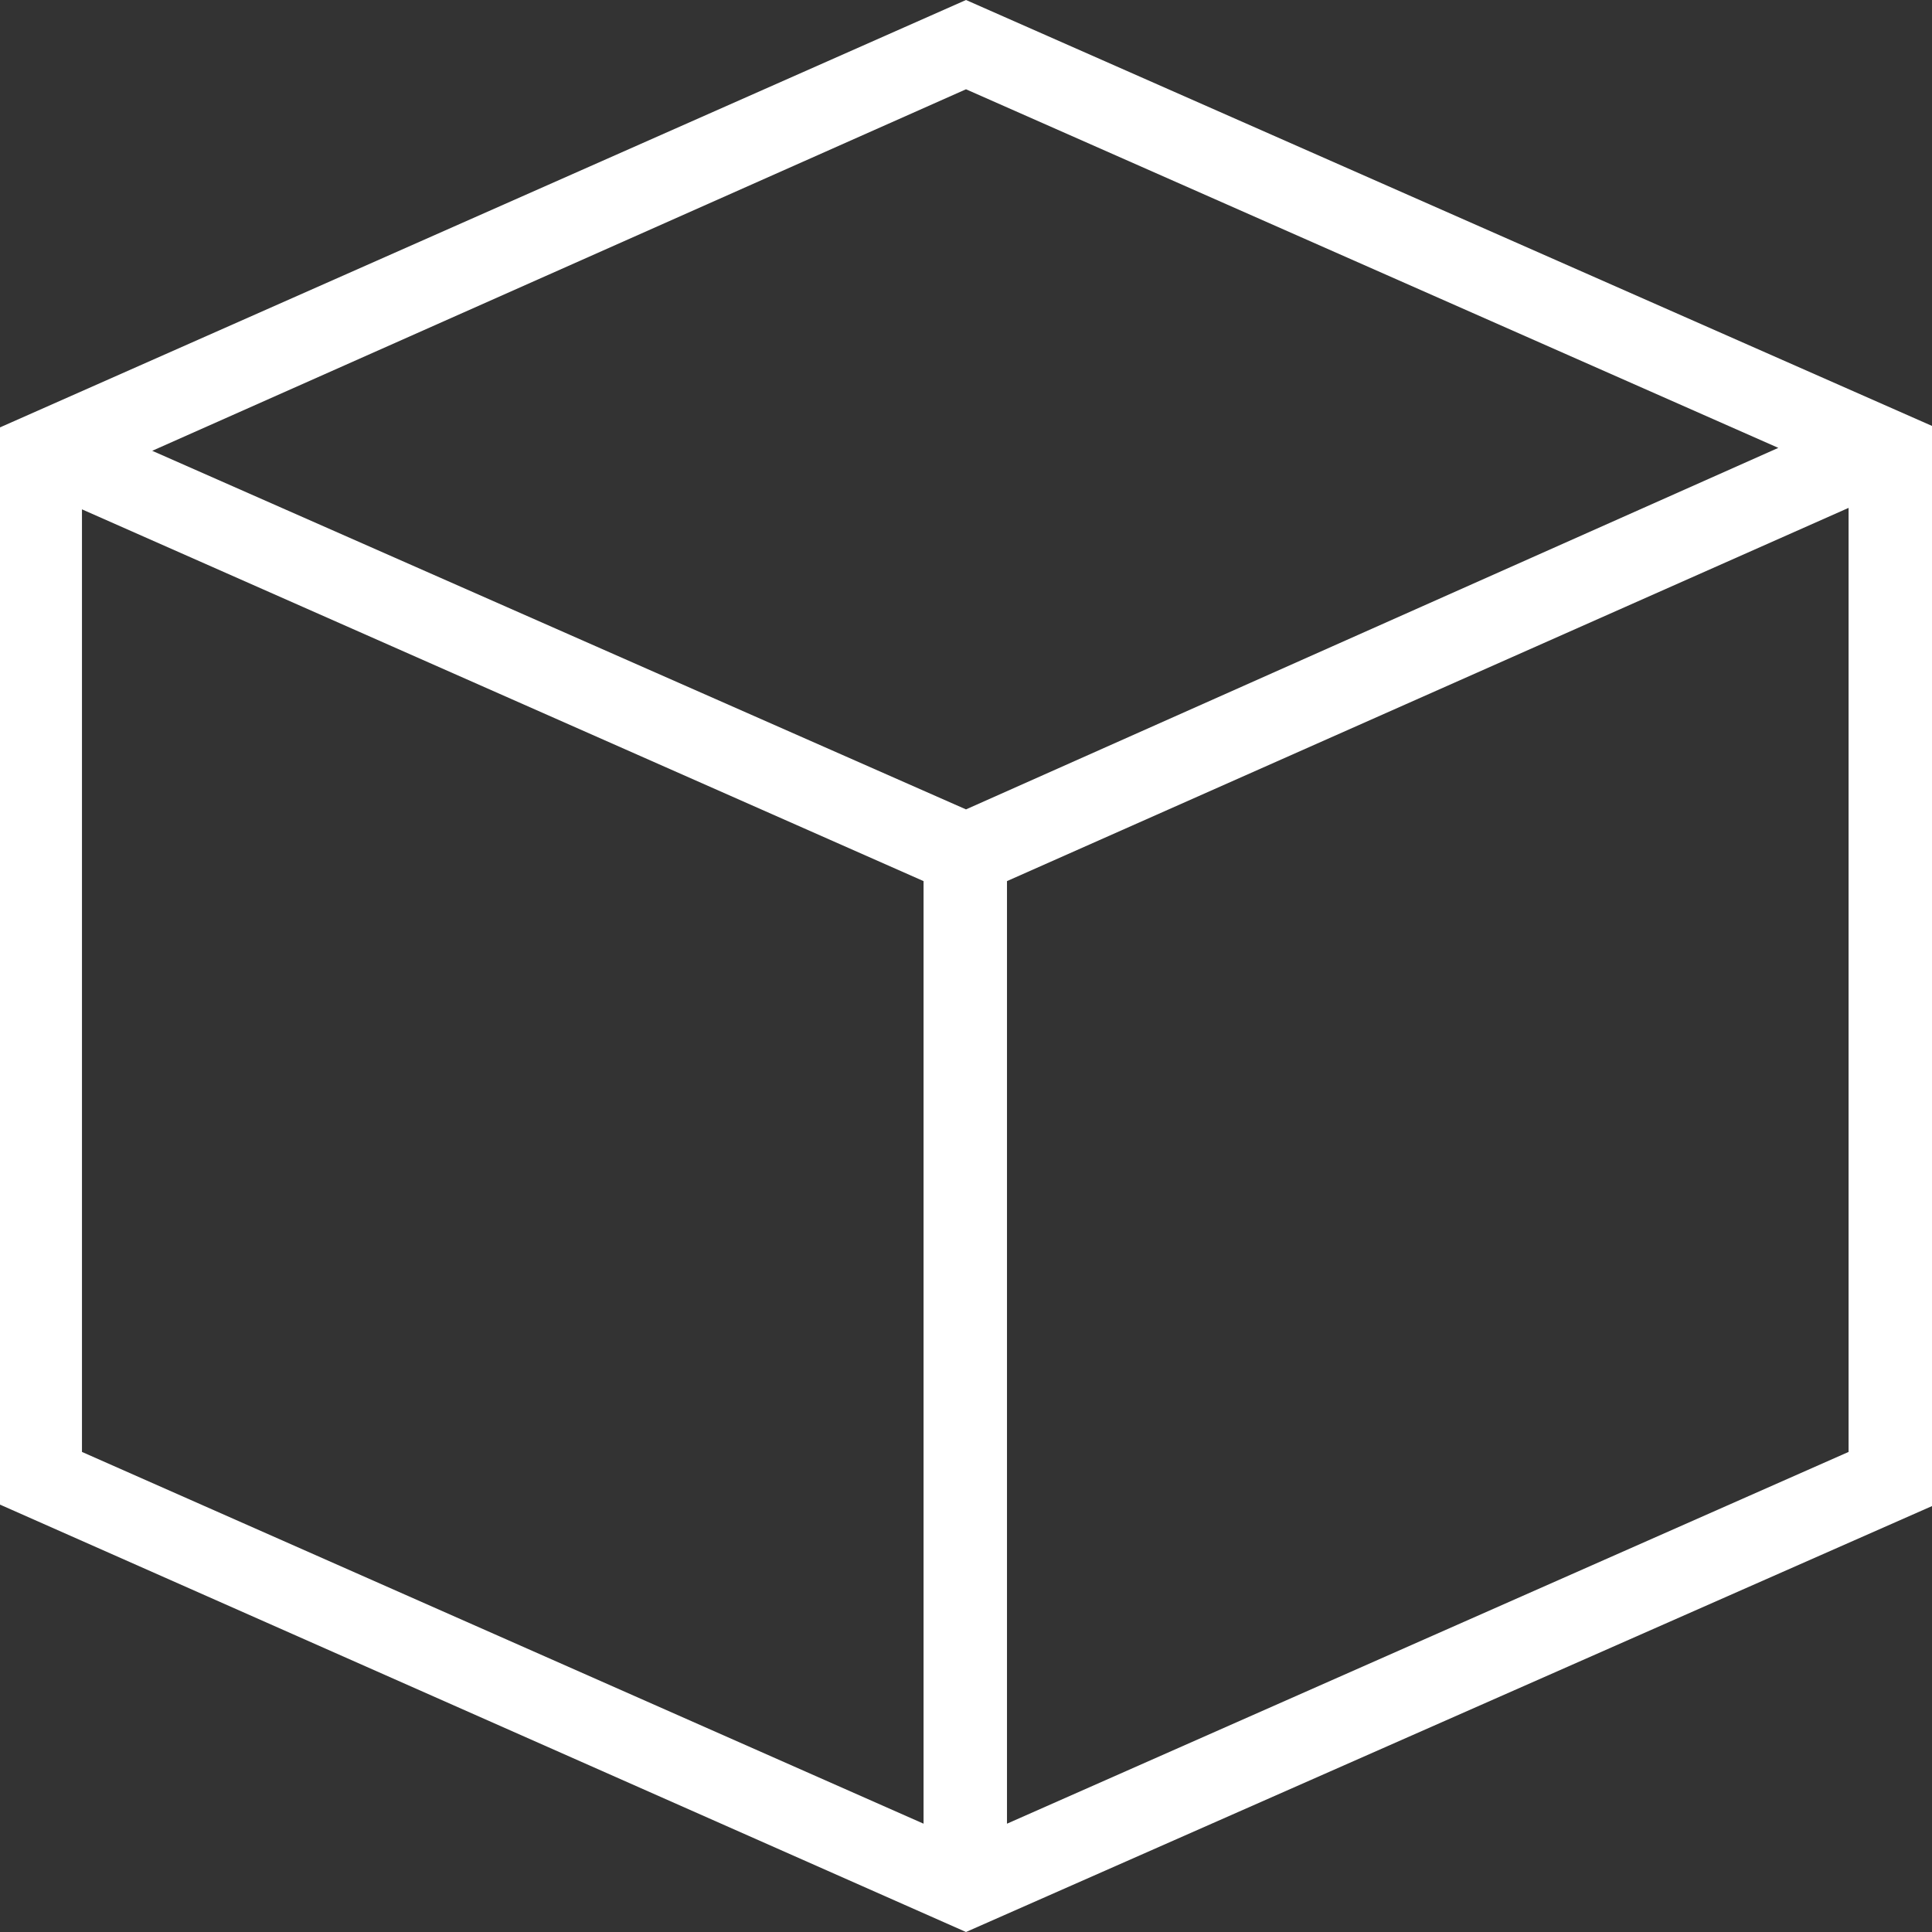 <?xml version="1.0" encoding="utf-8"?>
<svg version="1.1" id="Layer_1" xmlns="http://www.w3.org/2000/svg" xmlns:xlink="http://www.w3.org/1999/xlink" x="0px" y="0px"
	 viewBox="0 0 132 132" style="enable-background:new 0 0 132 132;" xml:space="preserve" width="132" height="132">
<rect x="0" y="0" width="132" height="132" fill="#333333" stroke="none"/>
<style type="text/css">
	.st0{fill:#FFFFFF;}
</style>
<title>industrial products</title>
<path class="st0" d="M132,29.1L66,0L0,29.2h0.1H0v73.6L66,132l0,0l66-29.1V29.1z M66,6.1l55.5,24.5L66,55.3L10.4,30.8L66,6.1z M5.6,34.8
	l57.5,25.4v64.4L5.6,99.2V34.8z M68.8,124.6V60.2l57.5-25.5v64.5L68.8,124.6z"/>
</svg>
